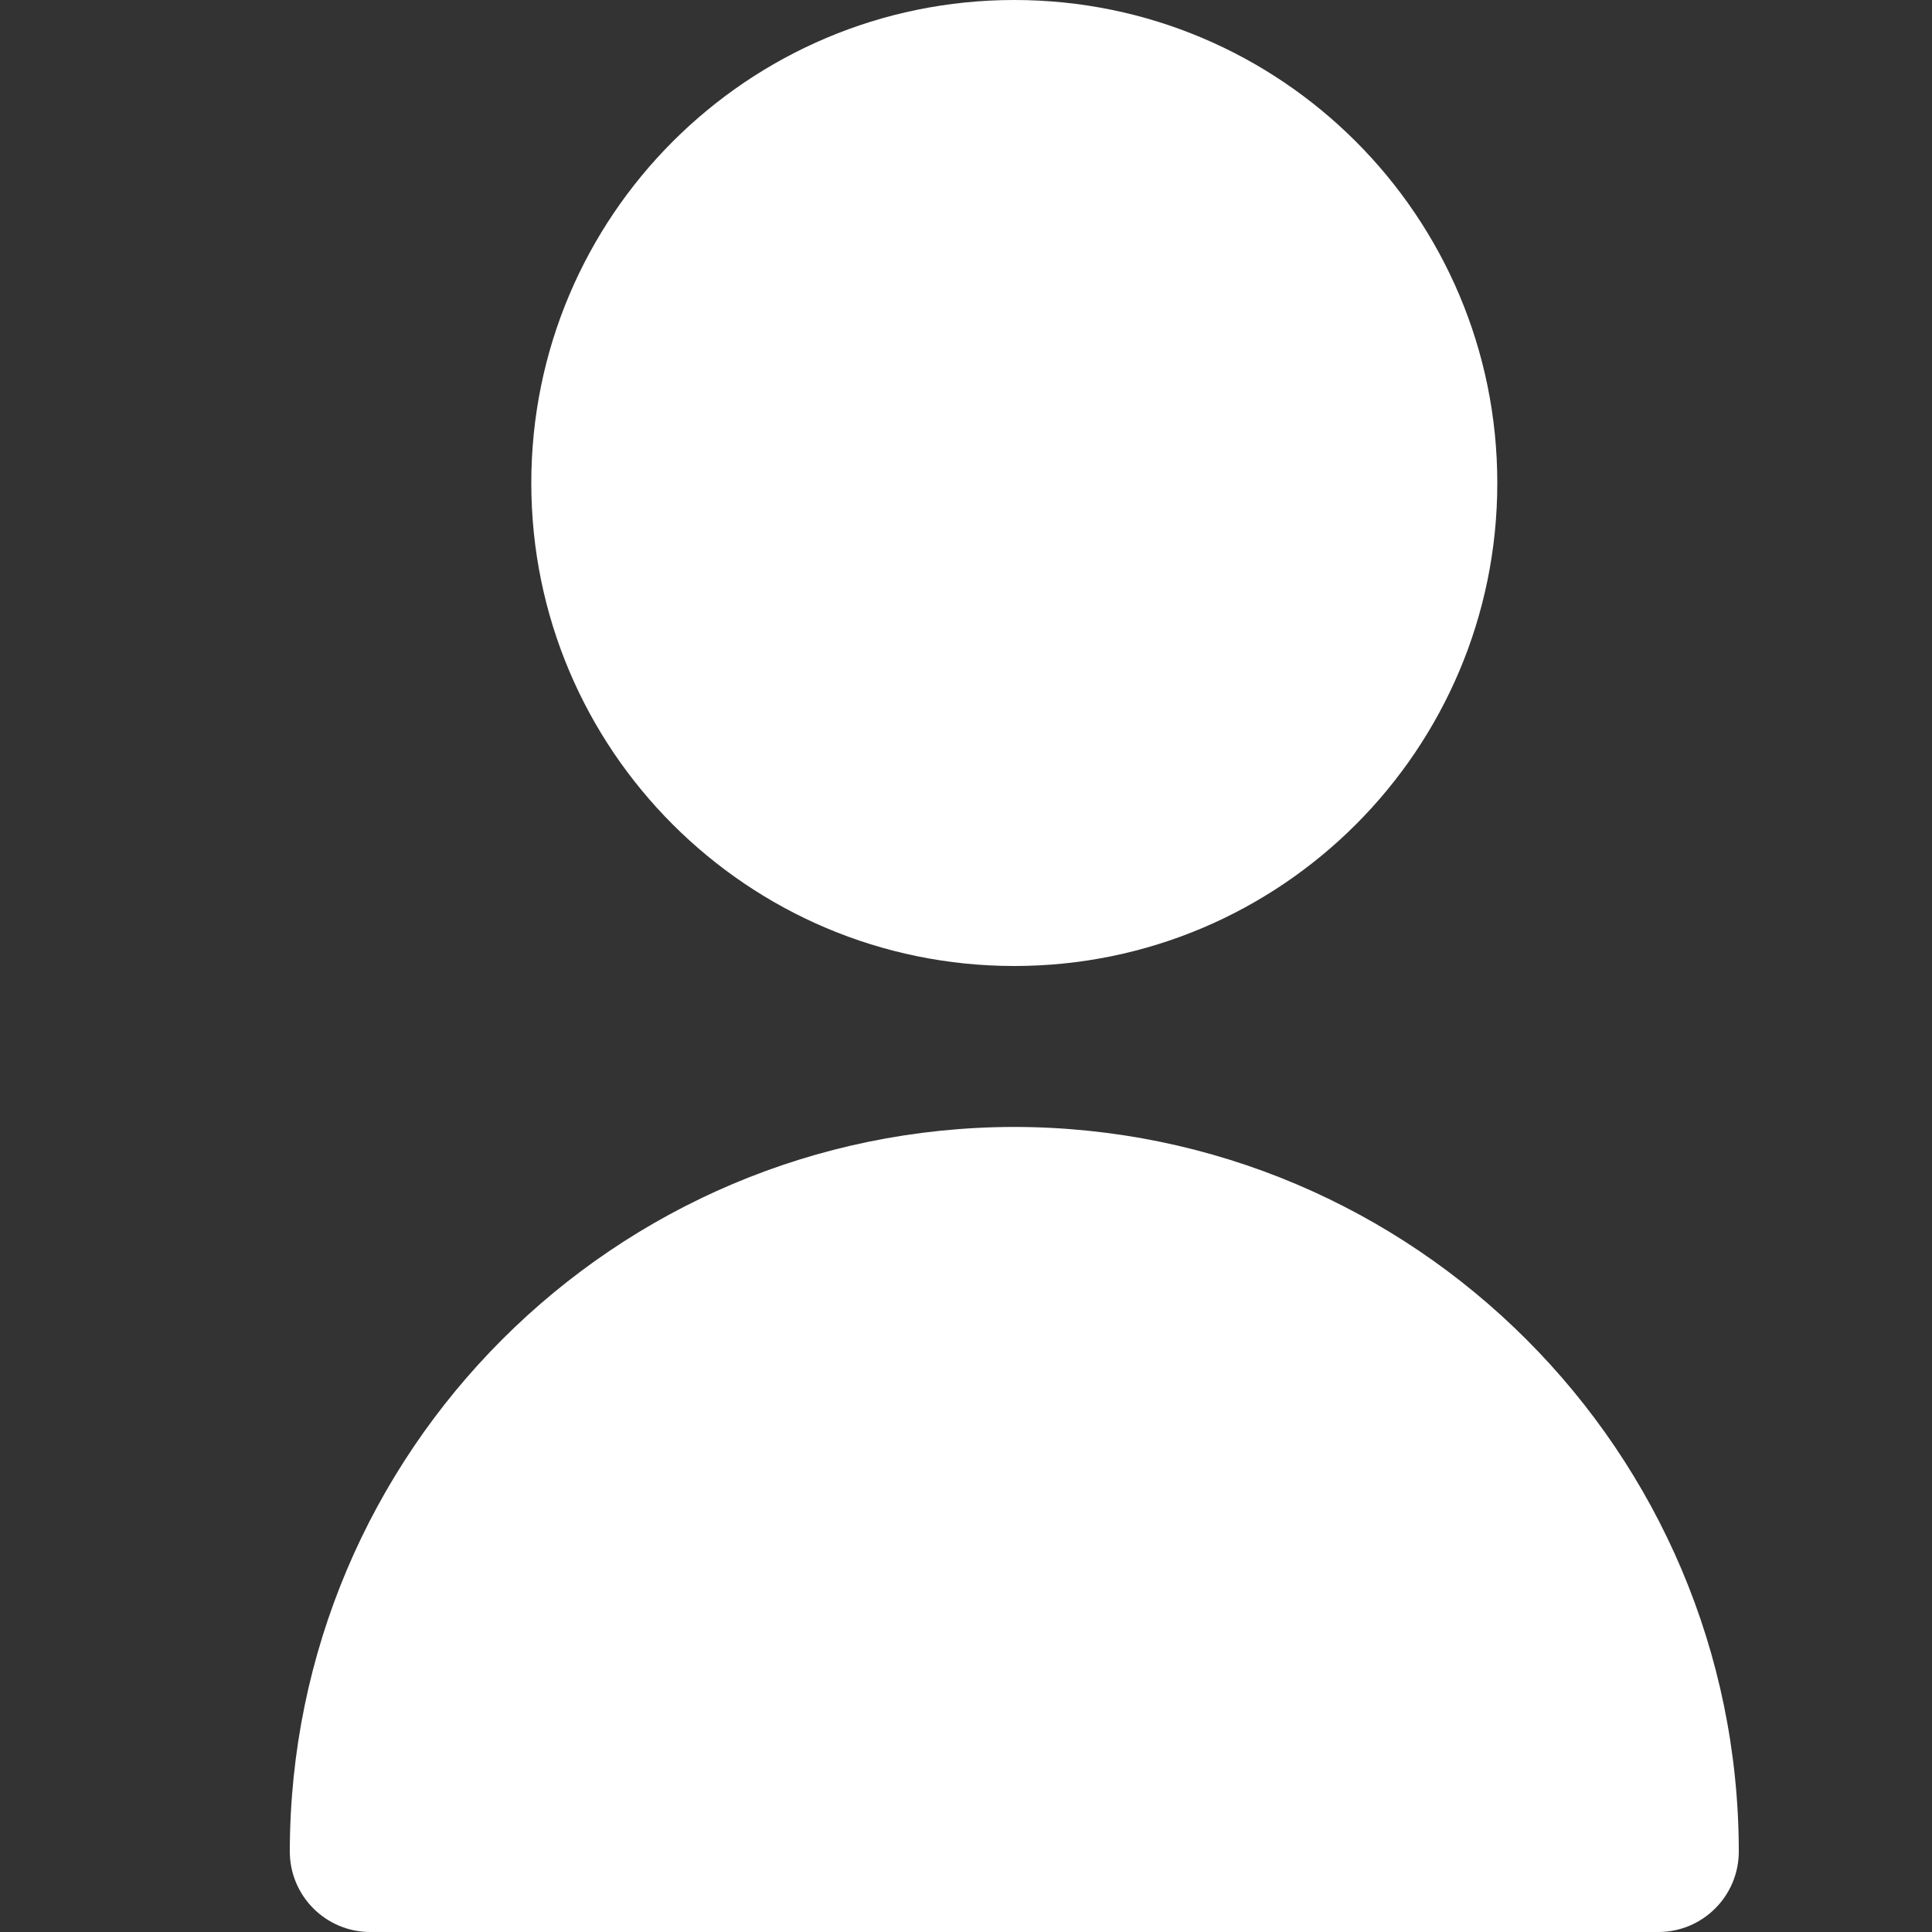 <svg width="20" height="20" viewBox="0 0 20 20" fill="none" xmlns="http://www.w3.org/2000/svg">
<rect x="0" y="0" width="20" height="20" fill="#333333" stroke="none"/>
<path d="M10.5 10C13.261 10 15.5 7.761 15.5 5C15.5 2.239 13.261 0 10.5 0C7.739 0 5.5 2.239 5.5 5C5.5 7.761 7.739 10 10.5 10Z" fill="white"/>
<path d="M10.5 11.666C6.36 11.671 3.005 15.026 3 19.166C3 19.627 3.373 20 3.833 20H17.167C17.627 20 18 19.627 18 19.166C17.995 15.026 14.64 11.671 10.5 11.666Z" fill="white"/>
</svg>
